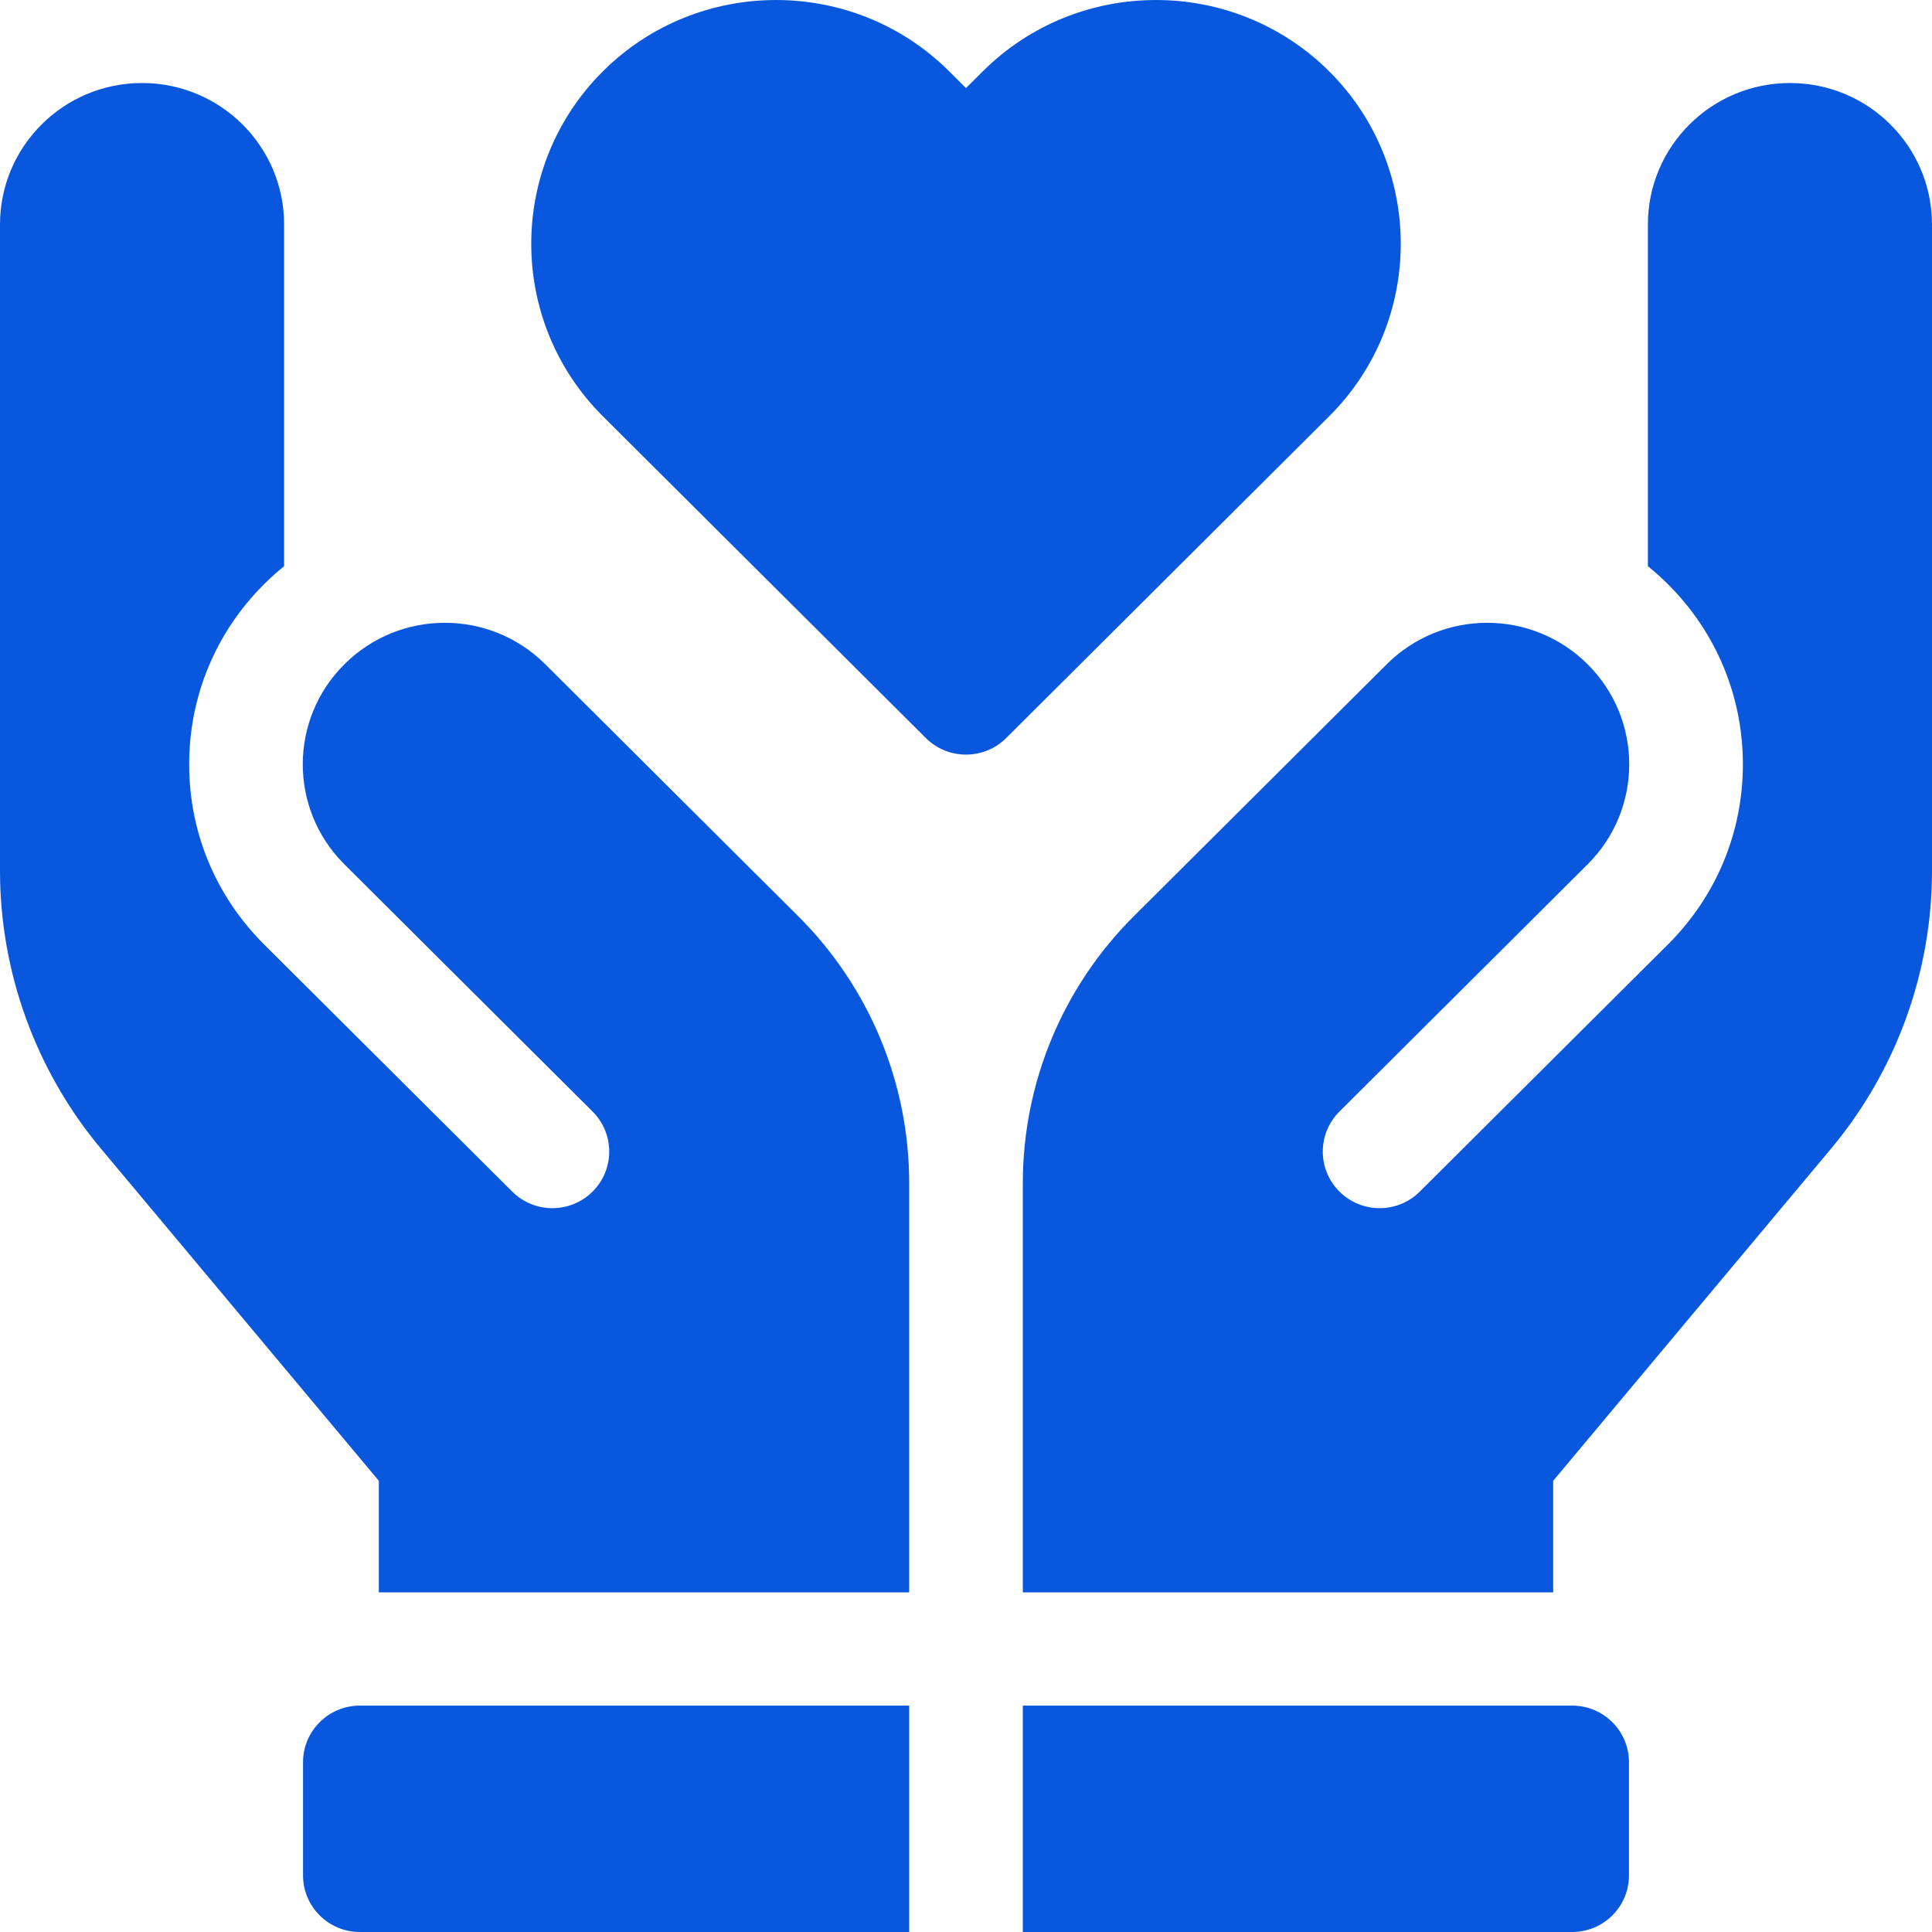 <svg width="34" height="34" viewBox="0 0 34 34" fill="none" xmlns="http://www.w3.org/2000/svg">
<path d="M18 30.016V34H27.667C28.219 34 28.667 33.554 28.667 33.004V31.012C28.667 30.462 28.219 30.016 27.667 30.016H18Z" fill="#0957DD"/>
<path d="M16 30.016V34H6.333C5.781 34 5.333 33.554 5.333 33.004V31.012C5.333 30.462 5.781 30.016 6.333 30.016H16Z" fill="#0957DD"/>
<path d="M24.404 11.69L19.953 16.124C18.702 17.369 18 19.058 18 20.82V28.023H27.333V26.06L32.223 20.215C33.369 18.845 34 17.109 34 15.326V3.951C34 2.576 32.881 1.461 31.5 1.461C30.119 1.461 29 2.576 29 3.951V9.964C29.122 10.063 29.24 10.168 29.353 10.281C30.203 11.127 30.671 12.253 30.672 13.45C30.672 14.648 30.203 15.773 29.354 16.62L24.986 20.97C24.596 21.359 23.962 21.359 23.572 20.97C23.181 20.581 23.181 19.951 23.572 19.561L27.939 15.211C28.916 14.239 28.916 12.662 27.939 11.69C26.963 10.717 25.38 10.717 24.404 11.69Z" fill="#0957DD"/>
<path d="M16 28.023H6.667V26.06L1.777 20.215C0.631 18.845 0 17.109 0 15.326V3.951C0 2.576 1.119 1.461 2.5 1.461C3.881 1.461 5 2.576 5 3.951V9.964C4.878 10.063 4.76 10.168 4.647 10.281C3.797 11.127 3.329 12.253 3.329 13.45C3.328 14.648 3.797 15.773 4.647 16.62L9.014 20.97C9.404 21.359 10.037 21.359 10.428 20.97C10.819 20.581 10.819 19.951 10.428 19.561L6.061 15.211C5.084 14.239 5.084 12.662 6.061 11.69C7.037 10.717 8.62 10.717 9.596 11.69L14.047 16.124C15.298 17.369 16 19.058 16 20.819V28.023Z" fill="#0957DD"/>
<path d="M17.296 1.255L17 1.55L16.704 1.255C15.024 -0.418 12.29 -0.418 10.61 1.255C8.929 2.929 8.929 5.652 10.61 7.326L16.293 12.988C16.683 13.377 17.317 13.377 17.707 12.988L23.391 7.326C25.071 5.652 25.071 2.929 23.391 1.255C21.71 -0.418 18.976 -0.418 17.296 1.255Z" fill="#0957DD"/>
</svg>
